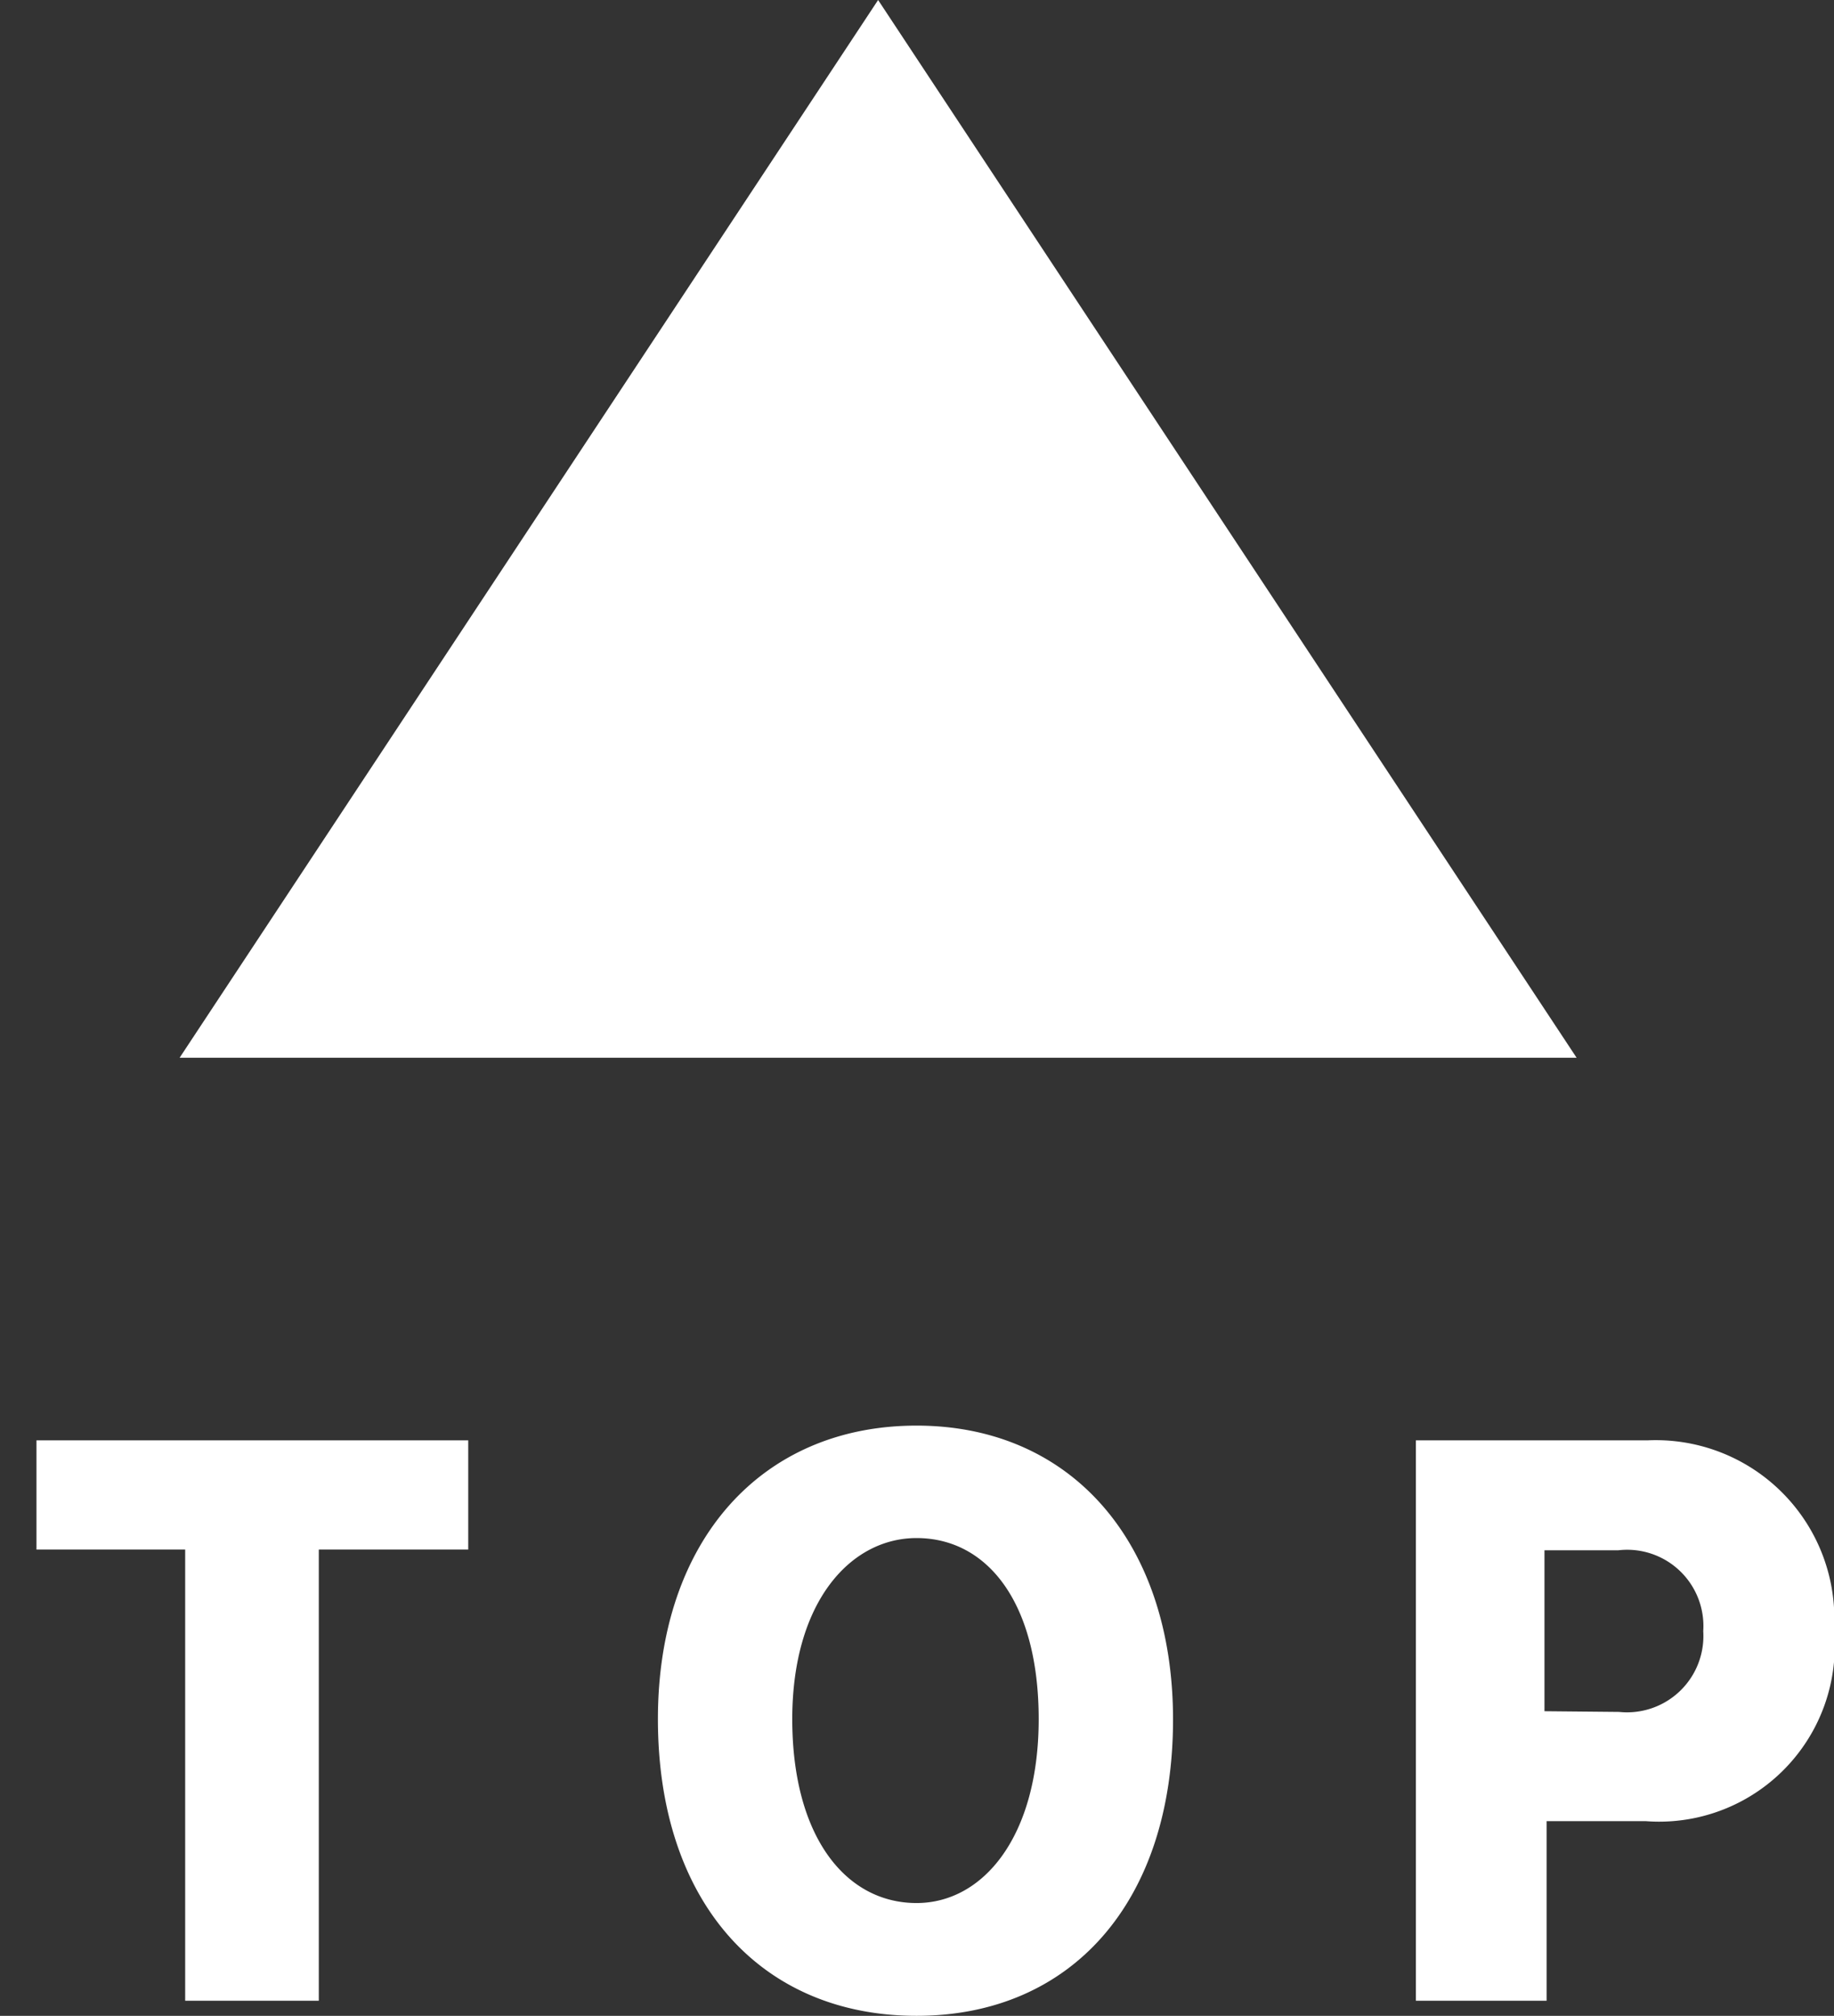 <svg xmlns="http://www.w3.org/2000/svg" width="20.422" height="22.446" viewBox="0 0 20.422 22.446"><rect x="0" y="0" width="20.422" height="22.446" fill="#333333" stroke="none"/><path d="M9.778 0l7.778 11.778H2zM3.55 22.278v-5.024h1.664v-1.216H.406v1.216h1.656v5.024zm6.656.168c1.728 0 2.856-1.272 2.856-3.3 0-1.968-1.128-3.272-2.856-3.272s-2.88 1.284-2.88 3.268c0 2.036 1.144 3.304 2.88 3.304zm0-1.256c-.792 0-1.384-.744-1.384-2.048s.648-2.016 1.384-2.016c.784 0 1.36.712 1.36 2.016s-.616 2.048-1.36 2.048zm7.016 1.088v-2h1.1a1.955 1.955 0 002.1-2.128 1.988 1.988 0 00-2.072-2.112h-2.584v6.24zm-.024-3.224v-1.792h.824a.849.849 0 01.944.9.85.85 0 01-.936.9z" fill="#fff"/></svg>